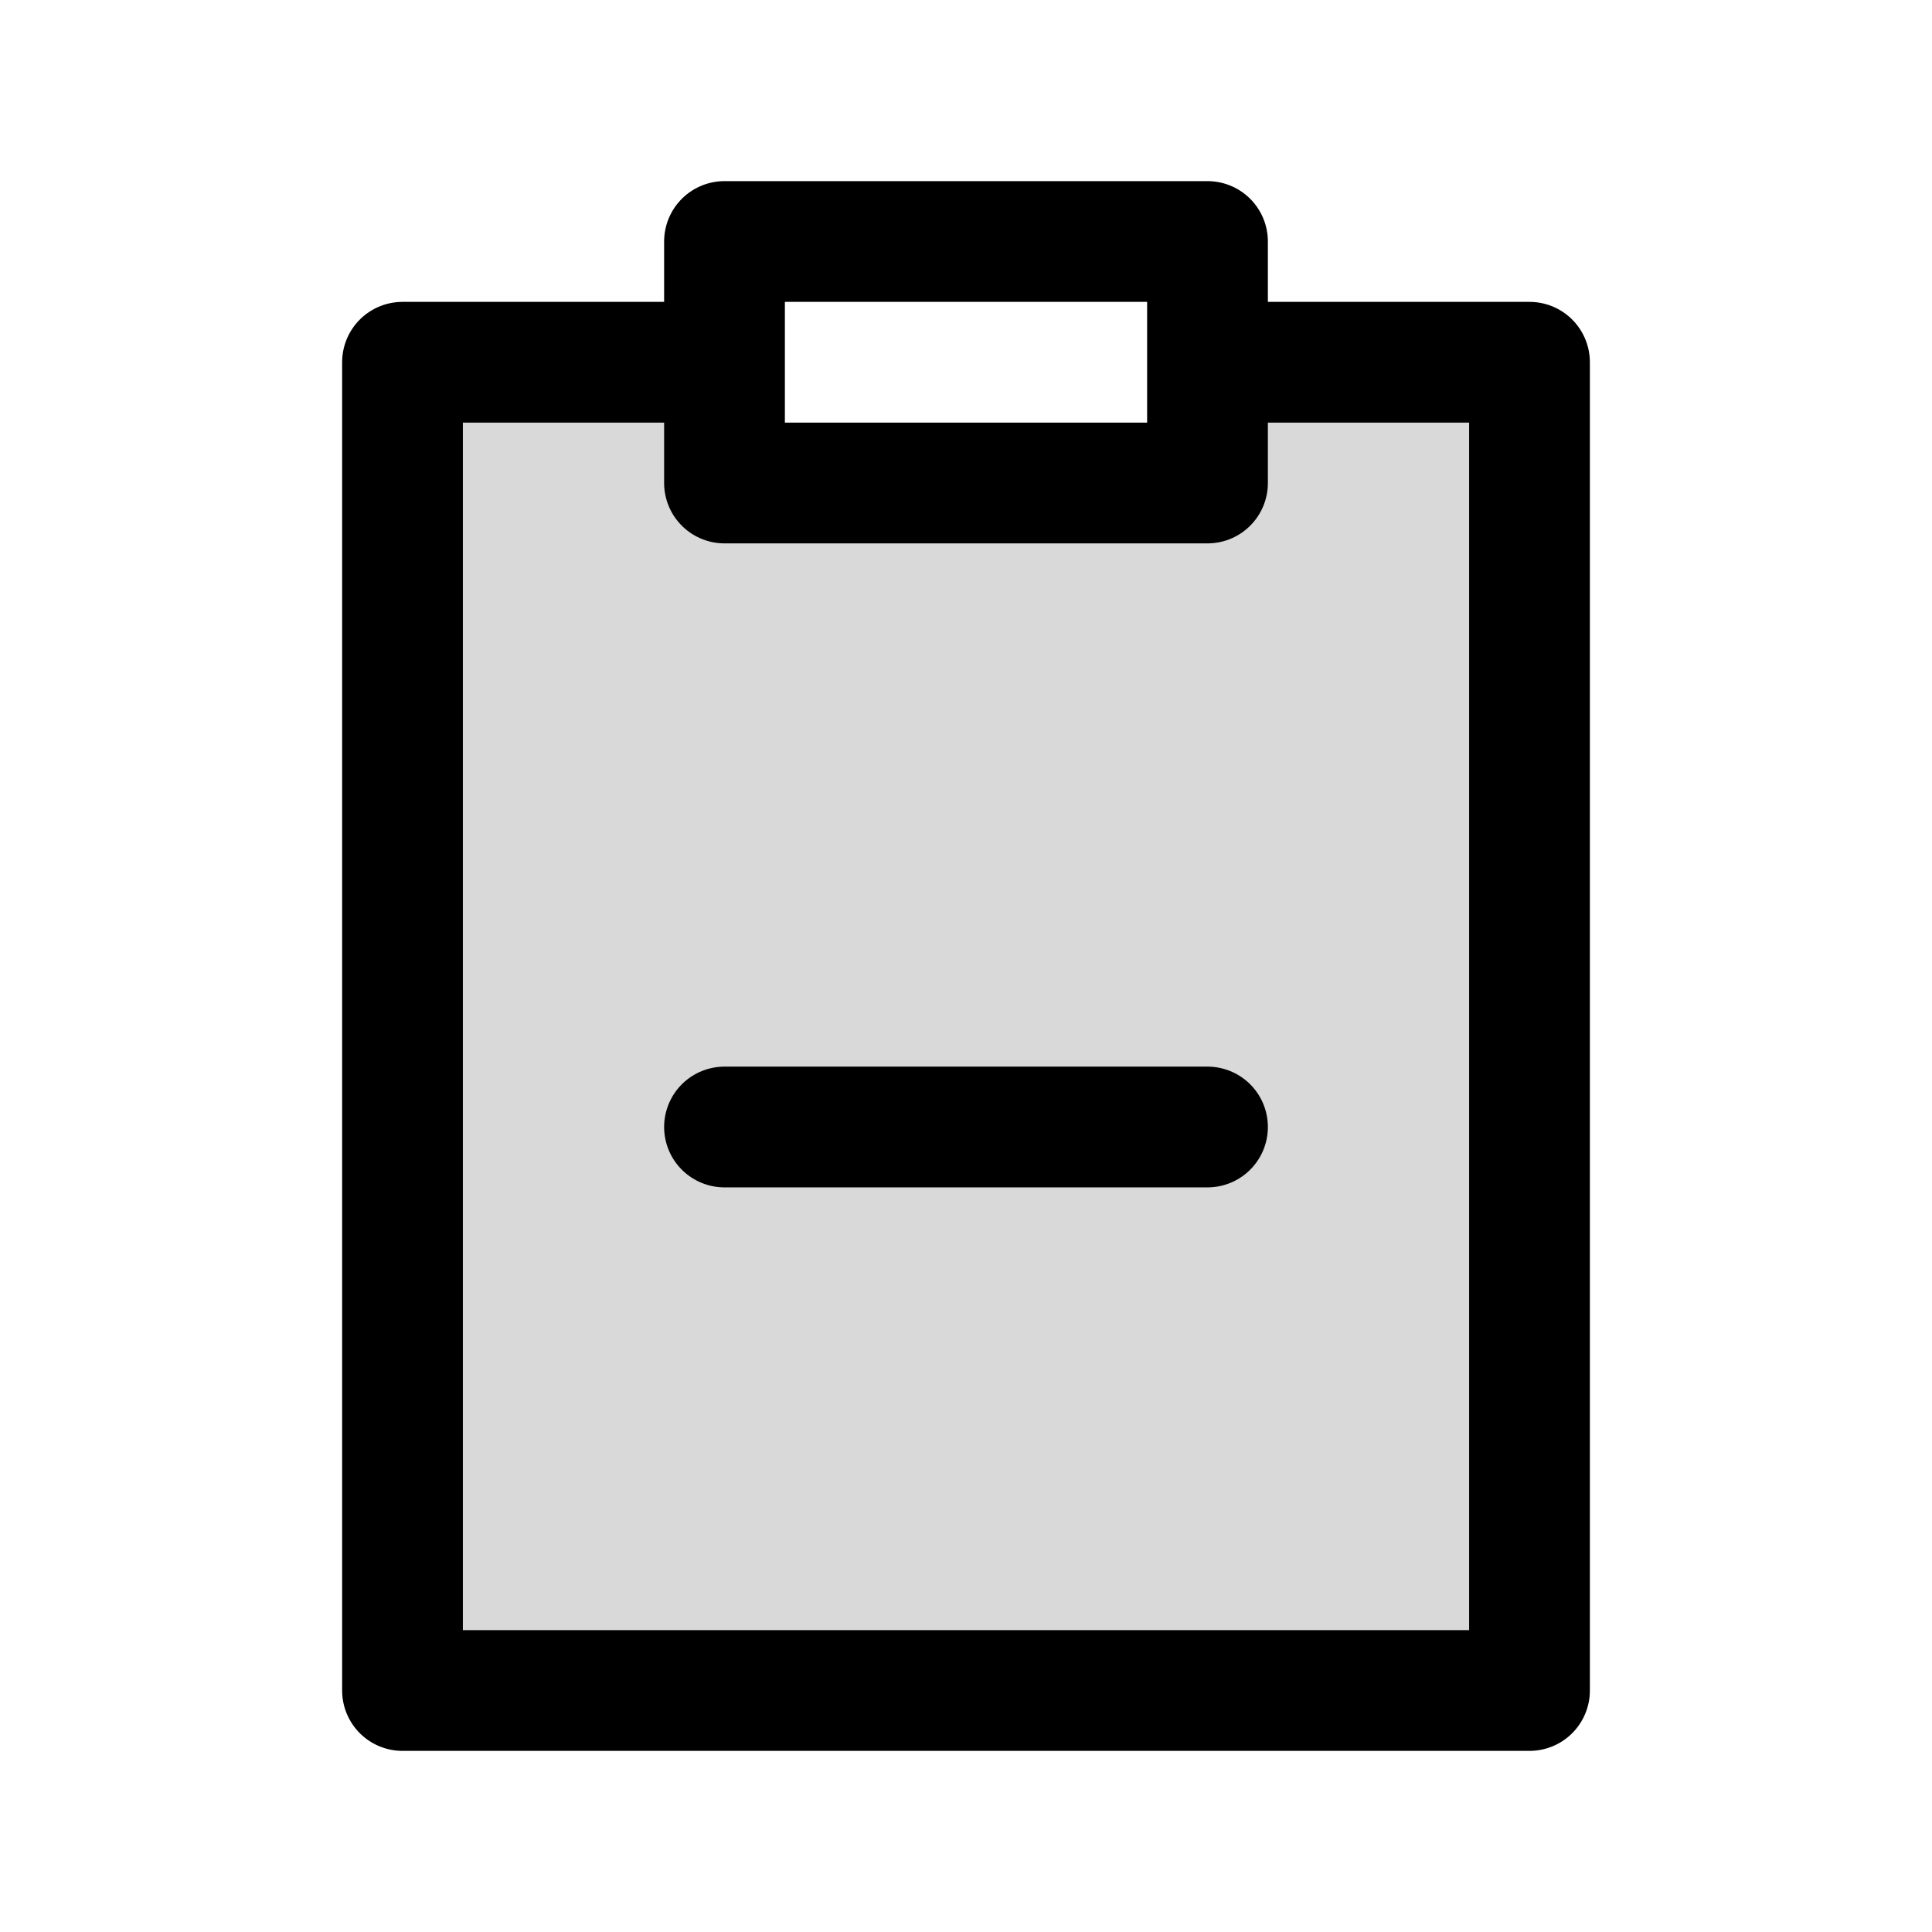 <?xml version="1.0" encoding="utf-8"?><!-- Скачано с сайта svg4.ru / Downloaded from svg4.ru -->
<svg width="800px" height="800px" viewBox="0 0 24 24" fill="none" xmlns="http://www.w3.org/2000/svg">
<path opacity="0.15" d="M19 21V4.5H15V6H9V4.5H5V21H19Z" fill="#000000"/>
<path d="M9 14H15M9 4.5H5V21H19V4.5H15M9 4.5V6H15V4.5M9 4.5V3H15V4.5" stroke="#000000" stroke-width="1.5" stroke-linecap="round" stroke-linejoin="round"/>
</svg>